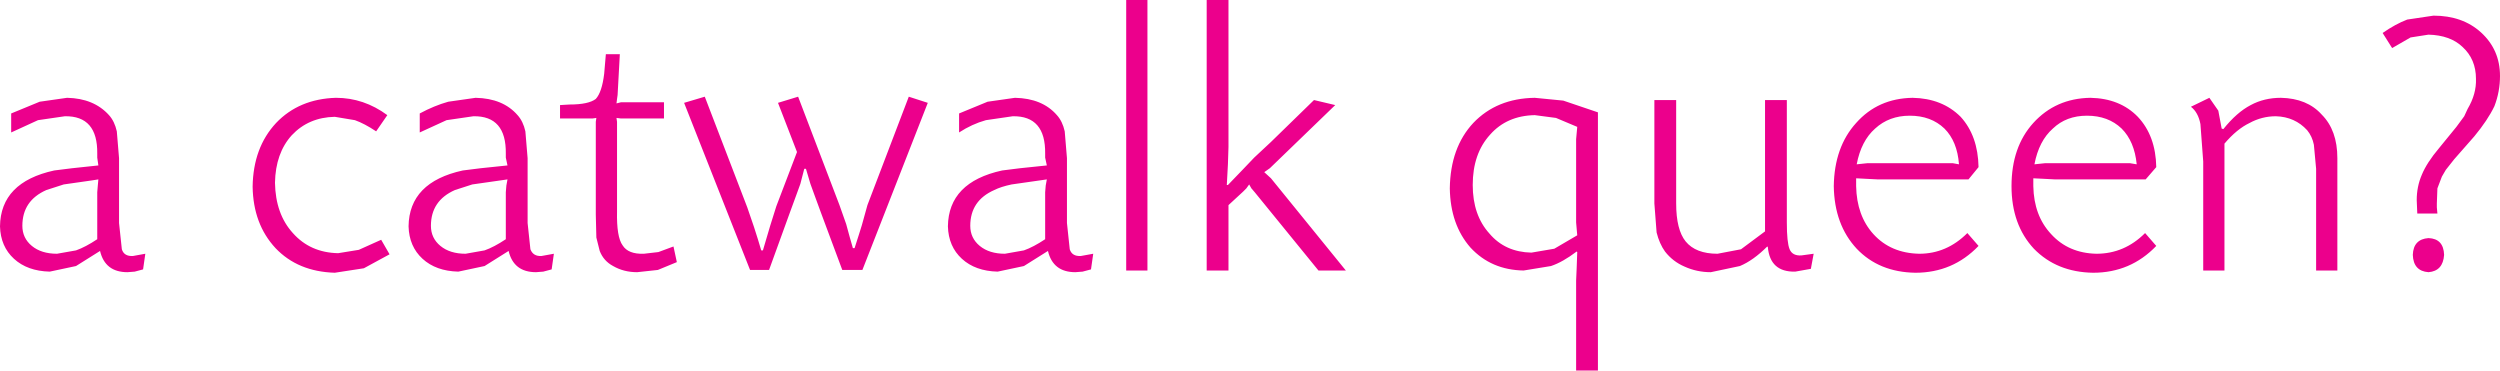 <?xml version="1.0" encoding="UTF-8" standalone="no"?>
<svg xmlns:xlink="http://www.w3.org/1999/xlink" height="33.15px" width="223.65px" xmlns="http://www.w3.org/2000/svg">
  <g transform="matrix(1.0, 0.0, 0.0, 1.0, 111.8, 16.55)">
    <path d="M46.1 -7.6 L48.05 -7.6 48.05 3.35 Q48.05 5.15 48.3 5.75 48.55 6.35 49.35 6.3 L50.45 6.15 50.2 7.5 48.8 7.75 Q46.55 7.8 46.35 5.55 L46.3 5.5 Q45.05 6.75 43.85 7.25 L41.25 7.8 Q40.0 7.8 38.9 7.3 37.85 6.85 37.15 5.95 36.65 5.25 36.4 4.25 L36.2 1.65 36.2 -7.6 38.15 -7.6 38.15 1.65 Q38.15 4.0 39.0 5.05 39.9 6.15 41.85 6.15 L43.95 5.75 46.1 4.15 46.1 -7.6 M25.5 -6.25 Q23.0 -6.2 21.5 -4.5 19.95 -2.8 19.95 0.0 19.95 2.7 21.45 4.35 22.85 6.0 25.2 6.05 L27.25 5.7 29.3 4.5 29.2 3.35 29.2 2.05 29.2 -2.85 29.2 -4.1 29.3 -5.2 27.4 -6.0 25.5 -6.25 M28.05 -7.55 L31.15 -6.5 31.15 16.6 29.2 16.6 29.2 10.15 29.2 8.55 29.25 7.4 29.3 6.0 29.25 5.95 Q28.0 6.9 26.95 7.25 L24.5 7.65 Q21.6 7.6 19.75 5.6 17.95 3.55 17.9 0.3 17.95 -3.35 20.0 -5.55 22.1 -7.75 25.5 -7.8 L28.05 -7.55 M7.65 -7.15 L1.8 -1.5 1.3 -1.15 1.9 -0.6 8.6 7.65 6.15 7.65 0.45 0.65 0.15 0.3 -0.05 -0.05 -0.3 0.3 -0.6 0.6 -1.9 1.8 -1.9 7.65 -3.85 7.65 -3.85 -16.55 -1.9 -16.55 -1.9 -5.45 -1.9 -3.4 -1.95 -1.85 -2.05 0.0 -1.95 0.0 -0.65 -1.35 0.4 -2.45 1.9 -3.85 5.75 -7.6 7.65 -7.15 M-9.15 -16.55 L-9.15 7.65 -11.05 7.65 -11.05 -16.55 -9.15 -16.55 M-21.0 -7.8 Q-18.55 -7.75 -17.25 -6.25 -16.75 -5.7 -16.55 -4.8 L-16.35 -2.4 -16.35 3.4 -16.1 5.75 Q-15.9 6.4 -15.1 6.35 L-14.0 6.15 -14.2 7.55 -14.95 7.75 -15.6 7.8 Q-17.6 7.8 -18.05 5.9 L-20.2 7.25 -22.55 7.75 Q-24.55 7.7 -25.75 6.6 -26.95 5.5 -27.0 3.7 -26.95 -0.25 -22.15 -1.3 L-20.55 -1.5 -18.15 -1.75 -18.3 -2.45 -18.3 -2.8 Q-18.25 -6.2 -21.2 -6.15 L-23.6 -5.8 Q-24.85 -5.45 -26.0 -4.7 L-26.0 -6.4 -23.45 -7.45 -21.0 -7.8 M-18.85 -0.4 L-21.3 -0.05 Q-22.25 0.15 -22.85 0.45 -25.0 1.4 -25.0 3.65 -25.0 4.75 -24.15 5.45 -23.3 6.15 -21.9 6.15 L-20.2 5.85 Q-19.35 5.55 -18.3 4.85 L-18.3 0.65 -18.25 0.05 -18.15 -0.5 -18.85 -0.4 M111.35 -7.05 Q110.75 -5.8 109.55 -4.35 L107.75 -2.3 107.0 -1.35 106.65 -0.75 106.25 0.3 106.2 1.65 106.2 2.0 106.25 2.55 104.45 2.55 104.4 1.35 Q104.4 0.15 104.85 -0.9 105.3 -2.0 106.4 -3.3 L107.95 -5.2 108.65 -6.15 108.95 -6.8 Q109.75 -8.15 109.7 -9.5 109.7 -11.25 108.5 -12.35 107.4 -13.4 105.45 -13.45 L103.85 -13.2 102.2 -12.25 101.35 -13.6 Q102.5 -14.4 103.55 -14.8 L105.9 -15.15 Q108.5 -15.15 110.15 -13.65 111.85 -12.1 111.85 -9.75 111.85 -8.35 111.35 -7.05 M92.25 -7.8 Q94.6 -7.75 95.9 -6.3 97.3 -4.9 97.3 -2.4 L97.3 7.65 95.4 7.65 95.4 -1.45 95.2 -3.6 Q95.05 -4.35 94.6 -4.9 93.5 -6.1 91.8 -6.15 90.55 -6.15 89.45 -5.55 88.3 -5.0 87.2 -3.7 L87.2 7.65 85.3 7.65 85.3 -2.1 85.05 -5.45 Q84.85 -6.5 84.2 -7.0 L85.85 -7.8 86.65 -6.65 86.95 -5.05 87.1 -5.0 Q88.3 -6.5 89.55 -7.15 90.75 -7.8 92.25 -7.8 M104.05 6.25 Q104.1 4.85 105.45 4.75 106.8 4.8 106.85 6.25 106.75 7.7 105.45 7.8 104.1 7.7 104.05 6.25 M79.45 -6.1 Q81.05 -4.4 81.1 -1.6 L80.15 -0.5 72.05 -0.5 71.1 -0.55 70.1 -0.6 70.1 0.1 Q70.15 2.75 71.7 4.4 73.25 6.1 75.75 6.15 78.25 6.15 80.1 4.3 L81.1 5.45 Q78.8 7.85 75.45 7.85 72.2 7.8 70.15 5.7 68.15 3.55 68.15 0.1 68.15 -3.4 70.1 -5.55 72.1 -7.75 75.2 -7.8 77.85 -7.75 79.45 -6.1 M70.2 -1.85 L71.15 -1.95 72.15 -1.95 78.15 -1.95 78.75 -1.95 79.35 -1.85 Q79.15 -3.9 78.0 -5.05 76.8 -6.2 74.9 -6.2 73.05 -6.2 71.85 -5.05 70.6 -3.95 70.2 -1.85 M63.6 -6.1 Q65.15 -4.4 65.2 -1.6 L64.3 -0.5 56.2 -0.5 55.2 -0.55 54.25 -0.6 54.25 0.1 Q54.3 2.75 55.8 4.4 57.35 6.1 59.9 6.15 62.35 6.15 64.2 4.3 L65.2 5.45 Q62.9 7.85 59.55 7.85 56.3 7.8 54.3 5.7 52.3 3.55 52.25 0.1 52.3 -3.4 54.25 -5.55 56.2 -7.75 59.3 -7.8 61.95 -7.75 63.6 -6.1 M54.3 -1.85 L55.25 -1.95 56.25 -1.95 62.25 -1.95 62.9 -1.95 63.45 -1.85 Q63.3 -3.9 62.15 -5.05 60.95 -6.2 59.05 -6.2 57.2 -6.2 55.95 -5.05 54.7 -3.95 54.3 -1.85 M-105.8 -7.8 Q-103.4 -7.75 -102.05 -6.25 -101.55 -5.7 -101.35 -4.8 L-101.15 -2.4 -101.15 3.4 -100.9 5.75 Q-100.7 6.4 -99.9 6.35 L-98.8 6.15 -99.0 7.55 -99.75 7.75 -100.4 7.8 Q-102.4 7.8 -102.85 5.9 L-105.0 7.25 -107.35 7.75 Q-109.35 7.7 -110.55 6.6 -111.75 5.5 -111.8 3.7 -111.75 -0.25 -106.95 -1.3 L-105.35 -1.5 -103.0 -1.75 -103.1 -2.45 -103.1 -2.8 Q-103.05 -6.2 -106.0 -6.15 L-108.4 -5.8 -110.8 -4.7 -110.8 -6.4 -108.25 -7.45 -105.8 -7.8 M-107.65 0.45 Q-109.8 1.4 -109.8 3.65 -109.8 4.75 -108.95 5.45 -108.1 6.15 -106.7 6.15 L-105.0 5.85 Q-104.15 5.55 -103.1 4.85 L-103.1 0.65 -103.05 0.05 -103.0 -0.5 -103.65 -0.4 -106.1 -0.05 -107.65 0.45 M-28.8 -7.35 L-34.65 7.6 -36.45 7.6 -38.35 2.5 -38.9 1.0 -39.3 -0.1 -39.7 -1.45 -39.85 -1.45 -40.2 -0.1 -40.6 1.0 -41.15 2.5 -43.0 7.6 -44.7 7.6 -50.6 -7.35 -48.75 -7.9 -44.95 2.0 -44.35 3.75 -44.0 4.85 -43.7 5.85 -43.55 5.85 -42.9 3.65 -42.35 1.9 -40.5 -2.95 -42.2 -7.35 -40.4 -7.9 -36.7 1.8 -36.1 3.5 -35.8 4.6 -35.5 5.65 -35.35 5.65 -34.95 4.4 -34.7 3.6 -34.2 1.8 -30.5 -7.9 -28.8 -7.35 M-56.35 -11.7 L-56.55 -8.05 -56.6 -7.7 -56.65 -7.3 -56.25 -7.4 -55.9 -7.4 -52.4 -7.4 -52.4 -5.95 -55.9 -5.95 -56.25 -5.95 -56.65 -6.0 -56.6 -5.65 -56.6 -5.25 -56.6 2.35 Q-56.65 4.65 -56.1 5.4 -55.6 6.2 -54.2 6.15 L-52.9 6.0 -51.55 5.5 -51.25 6.9 -52.95 7.6 -54.8 7.8 Q-56.0 7.8 -56.95 7.25 -57.8 6.8 -58.15 5.9 L-58.45 4.7 -58.5 2.65 -58.5 -5.25 -58.5 -5.65 -58.45 -6.0 -58.8 -5.95 -59.2 -5.95 -61.7 -5.95 -61.7 -7.15 -60.85 -7.2 Q-59.15 -7.2 -58.5 -7.7 -57.95 -8.3 -57.75 -9.95 L-57.6 -11.7 -56.35 -11.7 M-71.7 -7.45 L-69.25 -7.8 Q-66.8 -7.75 -65.5 -6.25 -65.0 -5.7 -64.8 -4.8 L-64.6 -2.4 -64.6 3.4 -64.35 5.75 Q-64.1 6.4 -63.35 6.35 L-62.25 6.15 -62.45 7.55 -63.2 7.75 -63.85 7.8 Q-65.85 7.8 -66.3 5.9 L-68.45 7.25 -70.8 7.75 Q-72.8 7.7 -74.0 6.6 -75.2 5.5 -75.25 3.7 -75.2 -0.25 -70.4 -1.3 L-68.8 -1.5 -66.4 -1.75 -66.55 -2.45 -66.55 -2.8 Q-66.5 -6.2 -69.45 -6.15 L-71.85 -5.8 -74.25 -4.7 -74.25 -6.4 Q-72.95 -7.1 -71.7 -7.45 M-73.25 3.65 Q-73.25 4.75 -72.4 5.45 -71.55 6.15 -70.15 6.15 L-68.45 5.85 Q-67.6 5.55 -66.55 4.85 L-66.55 0.65 -66.5 0.05 -66.4 -0.5 -67.1 -0.4 -69.55 -0.05 -71.1 0.45 Q-73.25 1.4 -73.25 3.65 M-77.15 -6.25 L-78.15 -4.8 Q-79.2 -5.5 -80.05 -5.8 L-81.85 -6.1 Q-84.2 -6.05 -85.7 -4.45 -87.15 -2.85 -87.2 -0.2 -87.15 2.6 -85.6 4.3 -84.05 6.05 -81.55 6.1 L-79.7 5.8 -77.7 4.9 -76.95 6.2 -79.25 7.45 -81.85 7.85 Q-85.15 7.75 -87.15 5.65 -89.15 3.5 -89.2 0.15 -89.15 -3.35 -87.1 -5.55 -85.05 -7.7 -81.75 -7.8 -79.25 -7.8 -77.15 -6.25" fill="#ec008c" fill-rule="evenodd" stroke="none"/>
  </g>
</svg>
